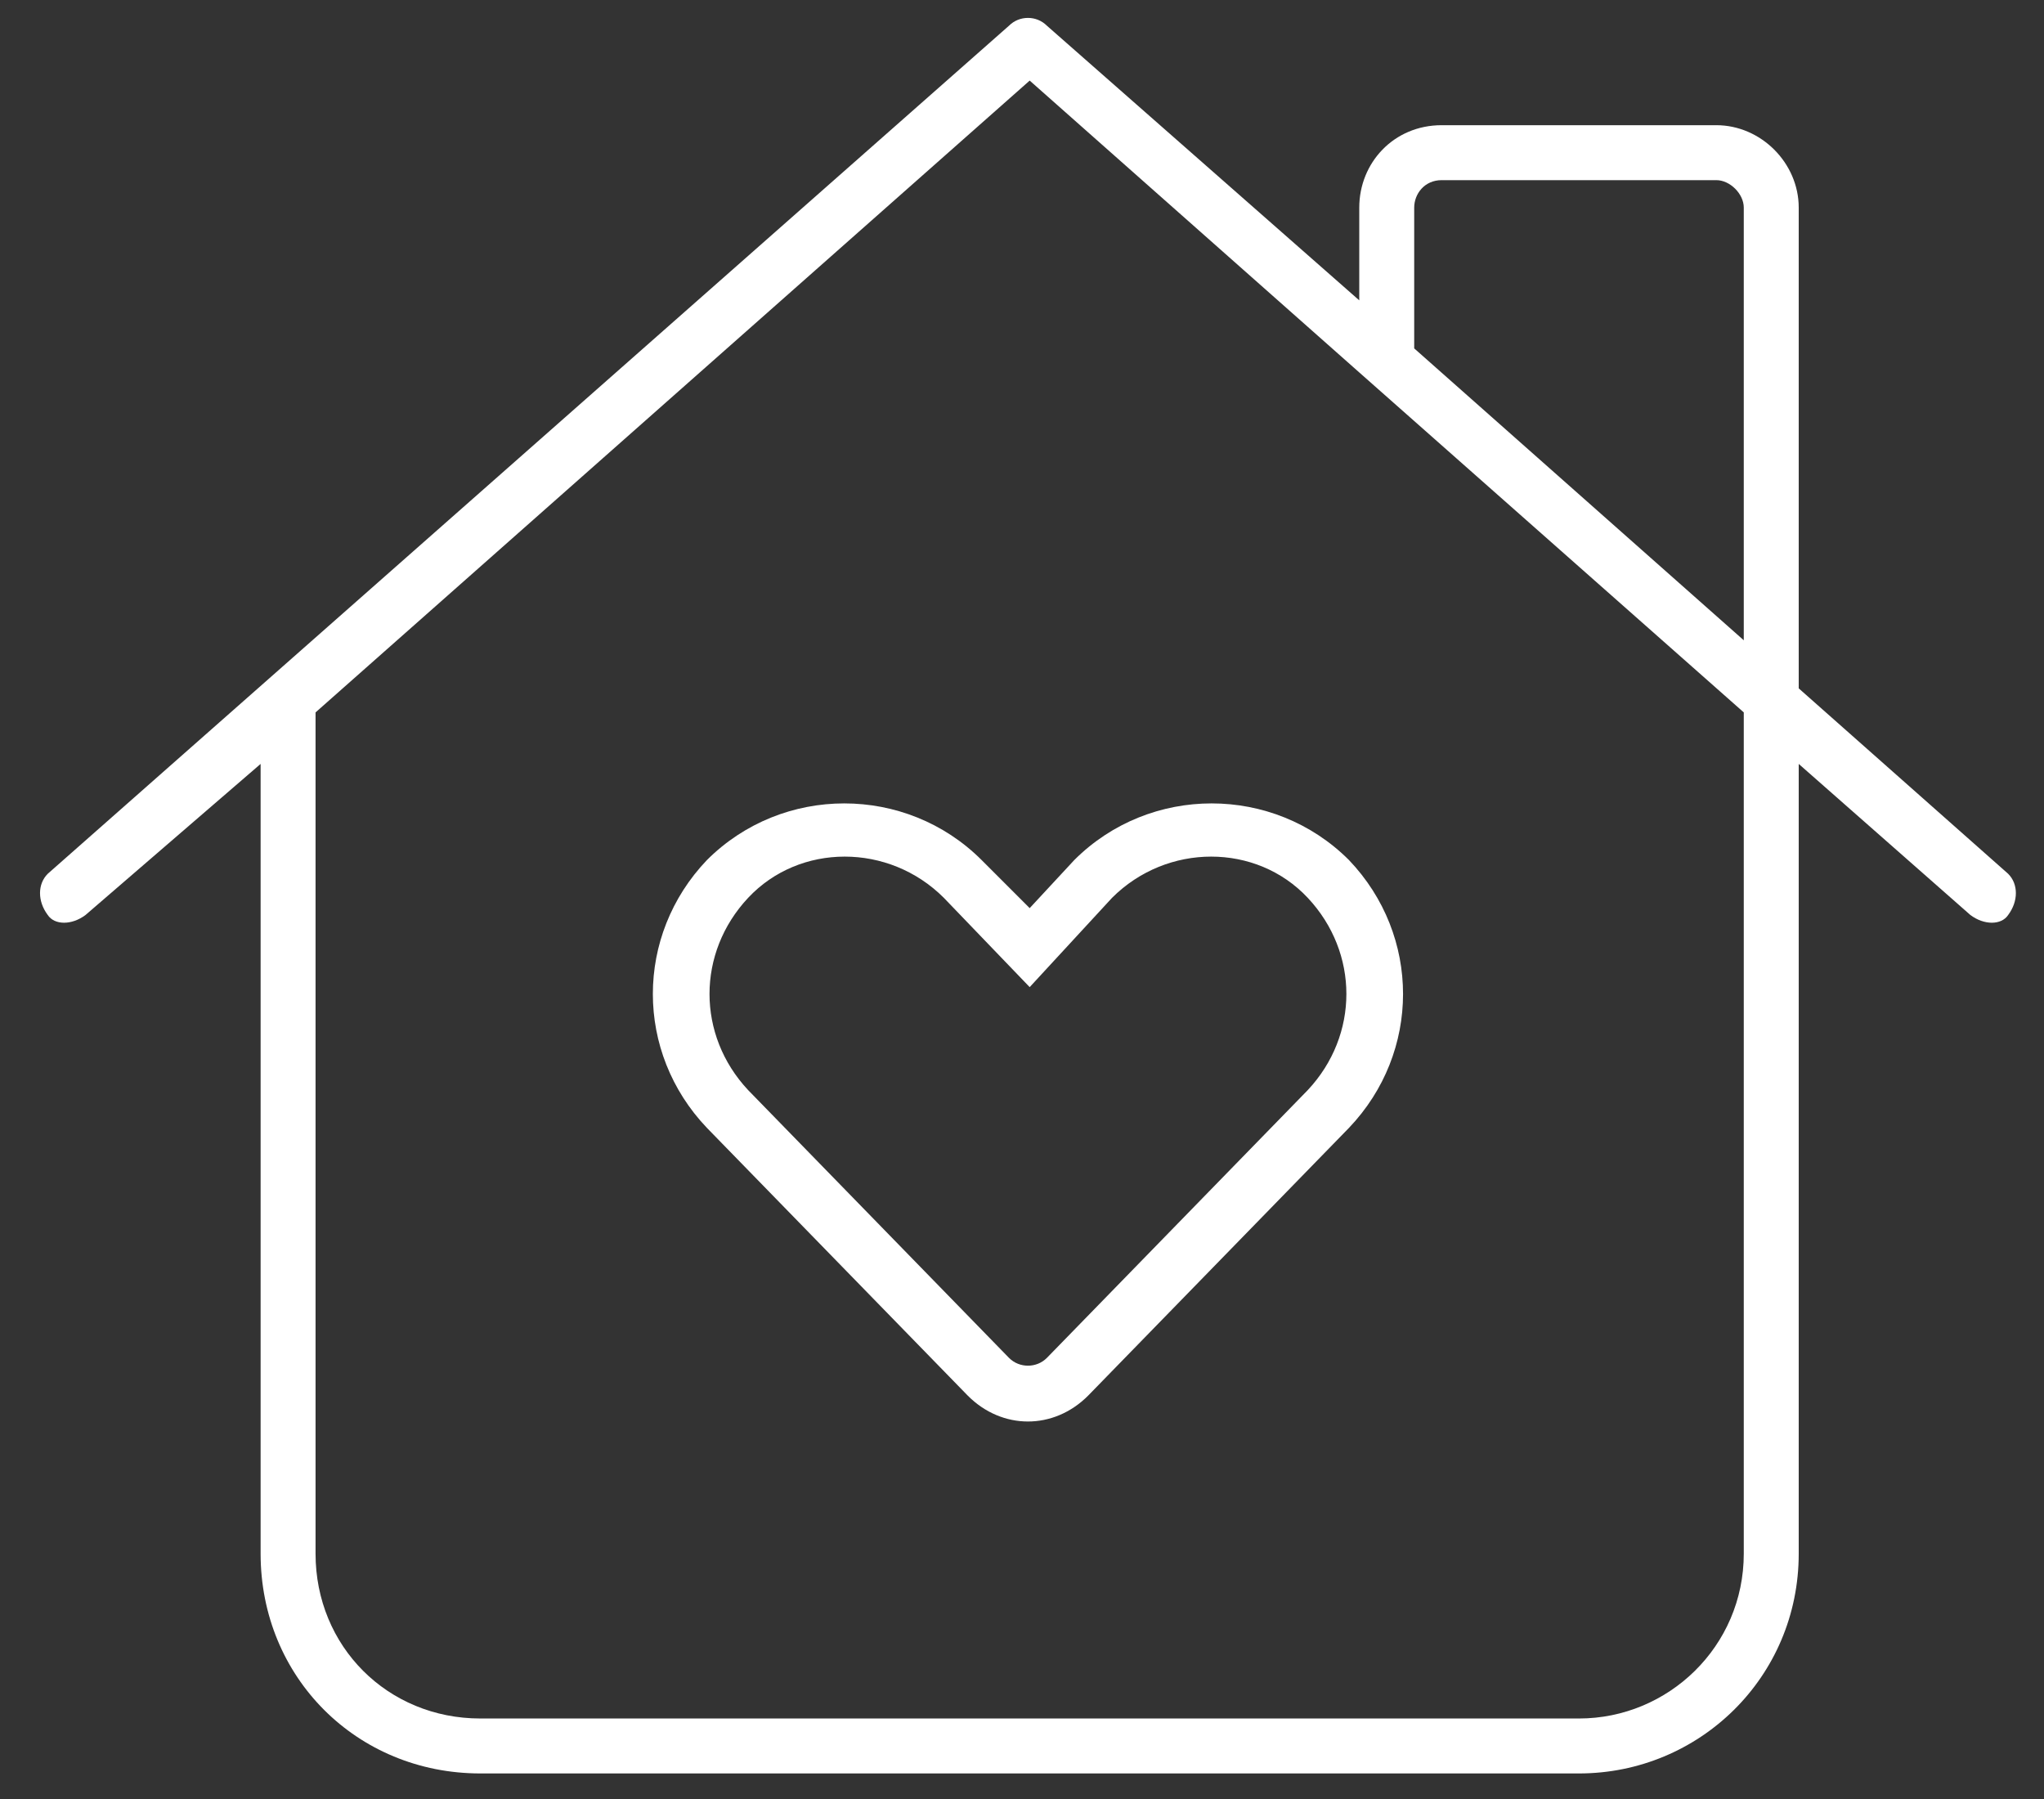 <?xml version="1.0" encoding="UTF-8"?> <svg xmlns="http://www.w3.org/2000/svg" width="50" height="44" viewBox="0 0 50 44" fill="none"><rect x="0" y="0" width="50" height="44" fill="#333333" stroke="none"/><path d="M17.293 21.035C19.141 19.188 22.164 19.188 24.012 21.035L25.188 22.211L26.279 21.035C28.127 19.188 31.15 19.188 32.998 21.035C34.762 22.883 34.762 25.738 32.998 27.586L26.615 34.137C25.775 34.977 24.516 34.977 23.676 34.137L17.293 27.586C15.529 25.738 15.529 22.883 17.293 21.035ZM23.088 21.959C21.744 20.615 19.561 20.615 18.301 21.959C17.041 23.303 17.041 25.318 18.301 26.662L24.684 33.213C24.936 33.465 25.355 33.465 25.607 33.213L31.99 26.662C33.25 25.318 33.25 23.303 31.99 21.959C30.73 20.615 28.547 20.615 27.203 21.959L25.188 24.143L23.088 21.959ZM24.684 0.627C24.936 0.375 25.355 0.375 25.607 0.627L33.25 7.346V5.078C33.25 3.986 34.09 3.062 35.266 3.062H41.984C43.076 3.062 44 3.986 44 5.078V16.836L49.123 21.371C49.375 21.623 49.375 22.043 49.123 22.379C48.955 22.631 48.535 22.631 48.199 22.379L44 18.684V38C44 41.023 41.565 43.375 38.625 43.375H11.75C8.727 43.375 6.375 41.023 6.375 38V18.684L2.092 22.379C1.756 22.631 1.336 22.631 1.168 22.379C0.916 22.043 0.916 21.623 1.168 21.371L24.684 0.627ZM42.656 15.66V5.078C42.656 4.742 42.32 4.406 41.984 4.406H35.266C34.846 4.406 34.594 4.742 34.594 5.078V8.521L42.656 15.66ZM25.188 1.971L7.719 17.424V38C7.719 40.268 9.482 42.031 11.75 42.031H38.625C40.809 42.031 42.656 40.268 42.656 38V17.424L33.25 9.109L25.188 1.971Z" fill="white"></path></svg> 